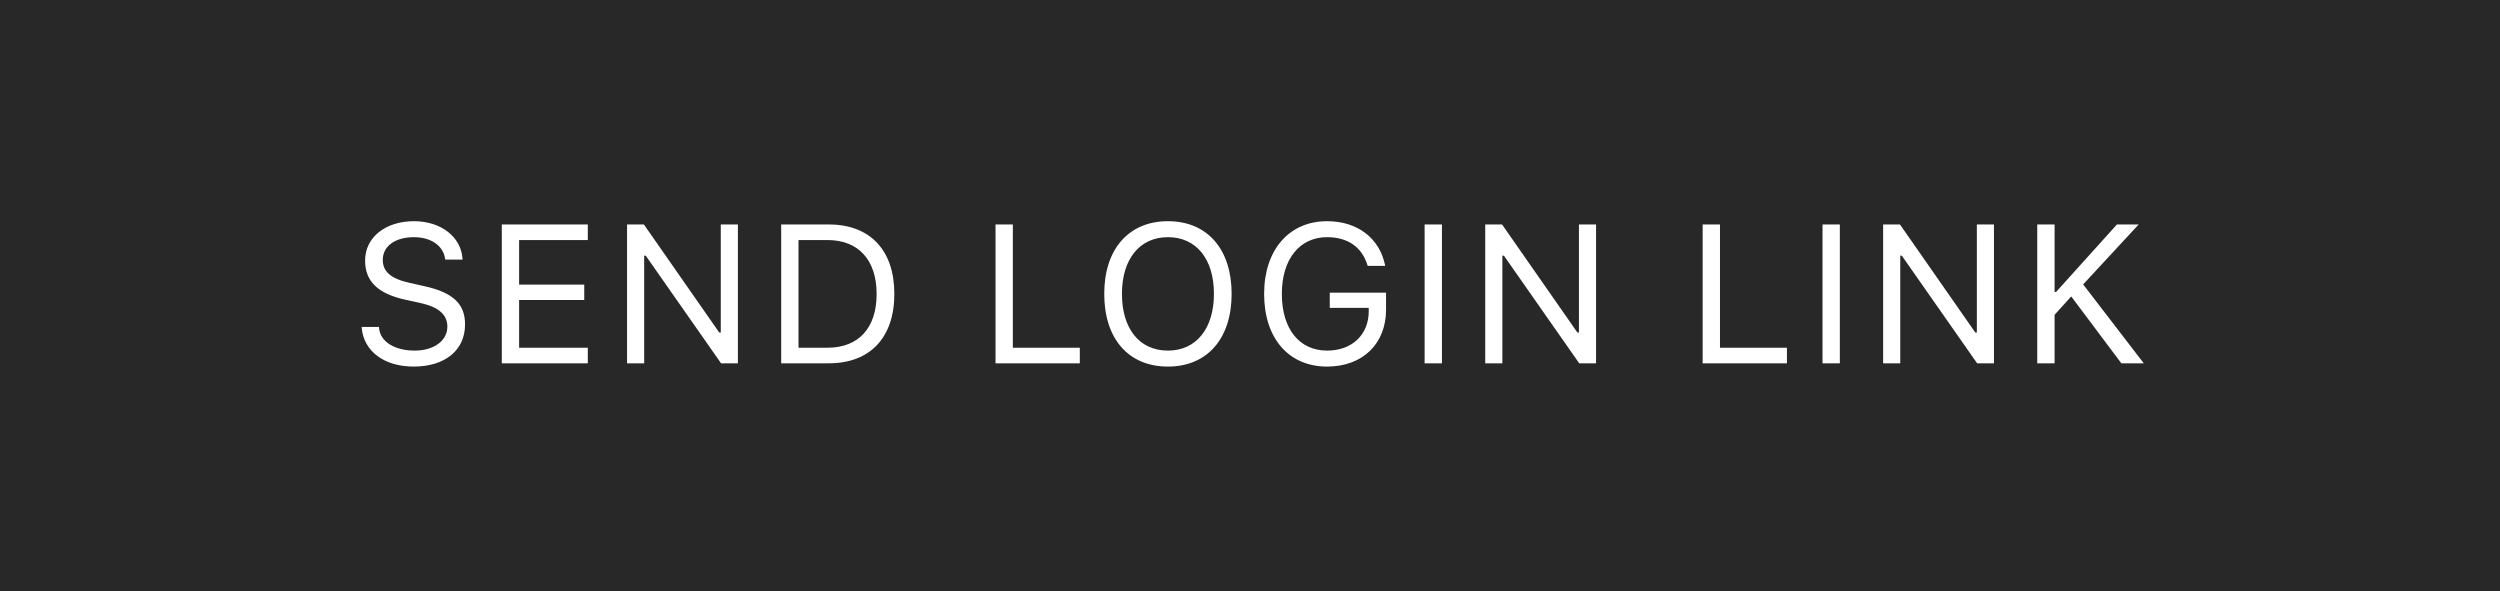 <svg width="203" height="48" viewBox="0 0 203 48" fill="none" xmlns="http://www.w3.org/2000/svg">
<rect width="203" height="48" fill="#282828"/>
<path d="M33.598 29.766C31.129 29.766 29.536 28.469 29.372 26.633L29.364 26.547H30.77L30.778 26.633C30.879 27.758 32.051 28.469 33.676 28.469C35.208 28.469 36.325 27.68 36.325 26.531V26.523C36.325 25.586 35.676 24.945 34.129 24.602L32.879 24.328C30.622 23.828 29.645 22.789 29.645 21.156V21.148C29.653 19.281 31.286 17.961 33.614 17.961C35.864 17.961 37.434 19.289 37.551 20.969L37.559 21.078H36.153L36.137 20.977C35.981 19.984 35.043 19.25 33.575 19.258C32.168 19.266 31.082 19.93 31.082 21.109V21.117C31.082 22.016 31.7 22.625 33.231 22.961L34.481 23.242C36.833 23.766 37.762 24.711 37.762 26.336V26.344C37.762 28.453 36.114 29.766 33.598 29.766ZM40.746 29.5V18.227H47.73V19.492H42.152V23.109H47.441V24.359H42.152V28.234H47.73V29.5H40.746ZM50.917 29.5V18.227H52.284L58.402 27H58.527V18.227H59.917V29.5H58.55L52.433 20.758H52.308V29.5H50.917ZM63.432 29.5V18.227H67.299C70.643 18.227 72.62 20.312 72.62 23.852V23.867C72.62 27.414 70.651 29.5 67.299 29.5H63.432ZM64.838 28.234H67.206C69.721 28.234 71.182 26.625 71.182 23.883V23.867C71.182 21.117 69.706 19.492 67.206 19.492H64.838V28.234ZM80.837 29.5V18.227H82.243V28.234H87.681V29.5H80.837ZM94.837 29.766C91.602 29.766 89.665 27.469 89.665 23.867V23.852C89.665 20.234 91.649 17.961 94.837 17.961C98.04 17.961 100.008 20.242 100.008 23.852V23.867C100.008 27.461 98.055 29.766 94.837 29.766ZM94.837 28.469C97.149 28.469 98.571 26.656 98.571 23.867V23.852C98.571 21.039 97.141 19.258 94.837 19.258C92.54 19.258 91.102 21.039 91.102 23.852V23.867C91.102 26.656 92.493 28.469 94.837 28.469ZM107.758 29.766C104.641 29.766 102.648 27.469 102.648 23.867V23.852C102.648 20.297 104.672 17.961 107.758 17.961C110.258 17.961 112.016 19.367 112.461 21.508L112.477 21.586H111.055L111.031 21.508C110.57 20.055 109.438 19.258 107.758 19.258C105.523 19.258 104.086 21.055 104.086 23.852V23.867C104.086 26.703 105.5 28.469 107.766 28.469C109.781 28.469 111.141 27.18 111.141 25.273V25H107.977V23.766H112.547V25.141C112.547 27.922 110.641 29.766 107.758 29.766ZM115.679 29.5V18.227H117.085V29.5H115.679ZM120.6 29.5V18.227H121.967L128.085 27H128.21V18.227H129.6V29.5H128.233L122.116 20.758H121.991V29.5H120.6ZM138.255 29.5V18.227H139.662V28.234H145.099V29.5H138.255ZM147.989 29.5V18.227H149.395V29.5H147.989ZM152.91 29.5V18.227H154.277L160.395 27H160.52V18.227H161.91V29.5H160.543L154.426 20.758H154.301V29.5H152.91ZM165.425 29.5V18.227H166.832V23.703H166.957L171.894 18.227H173.66L169.152 23.094L174.074 29.5H172.253L168.183 24.07L166.832 25.562V29.5H165.425Z" fill="white"/>
</svg>
